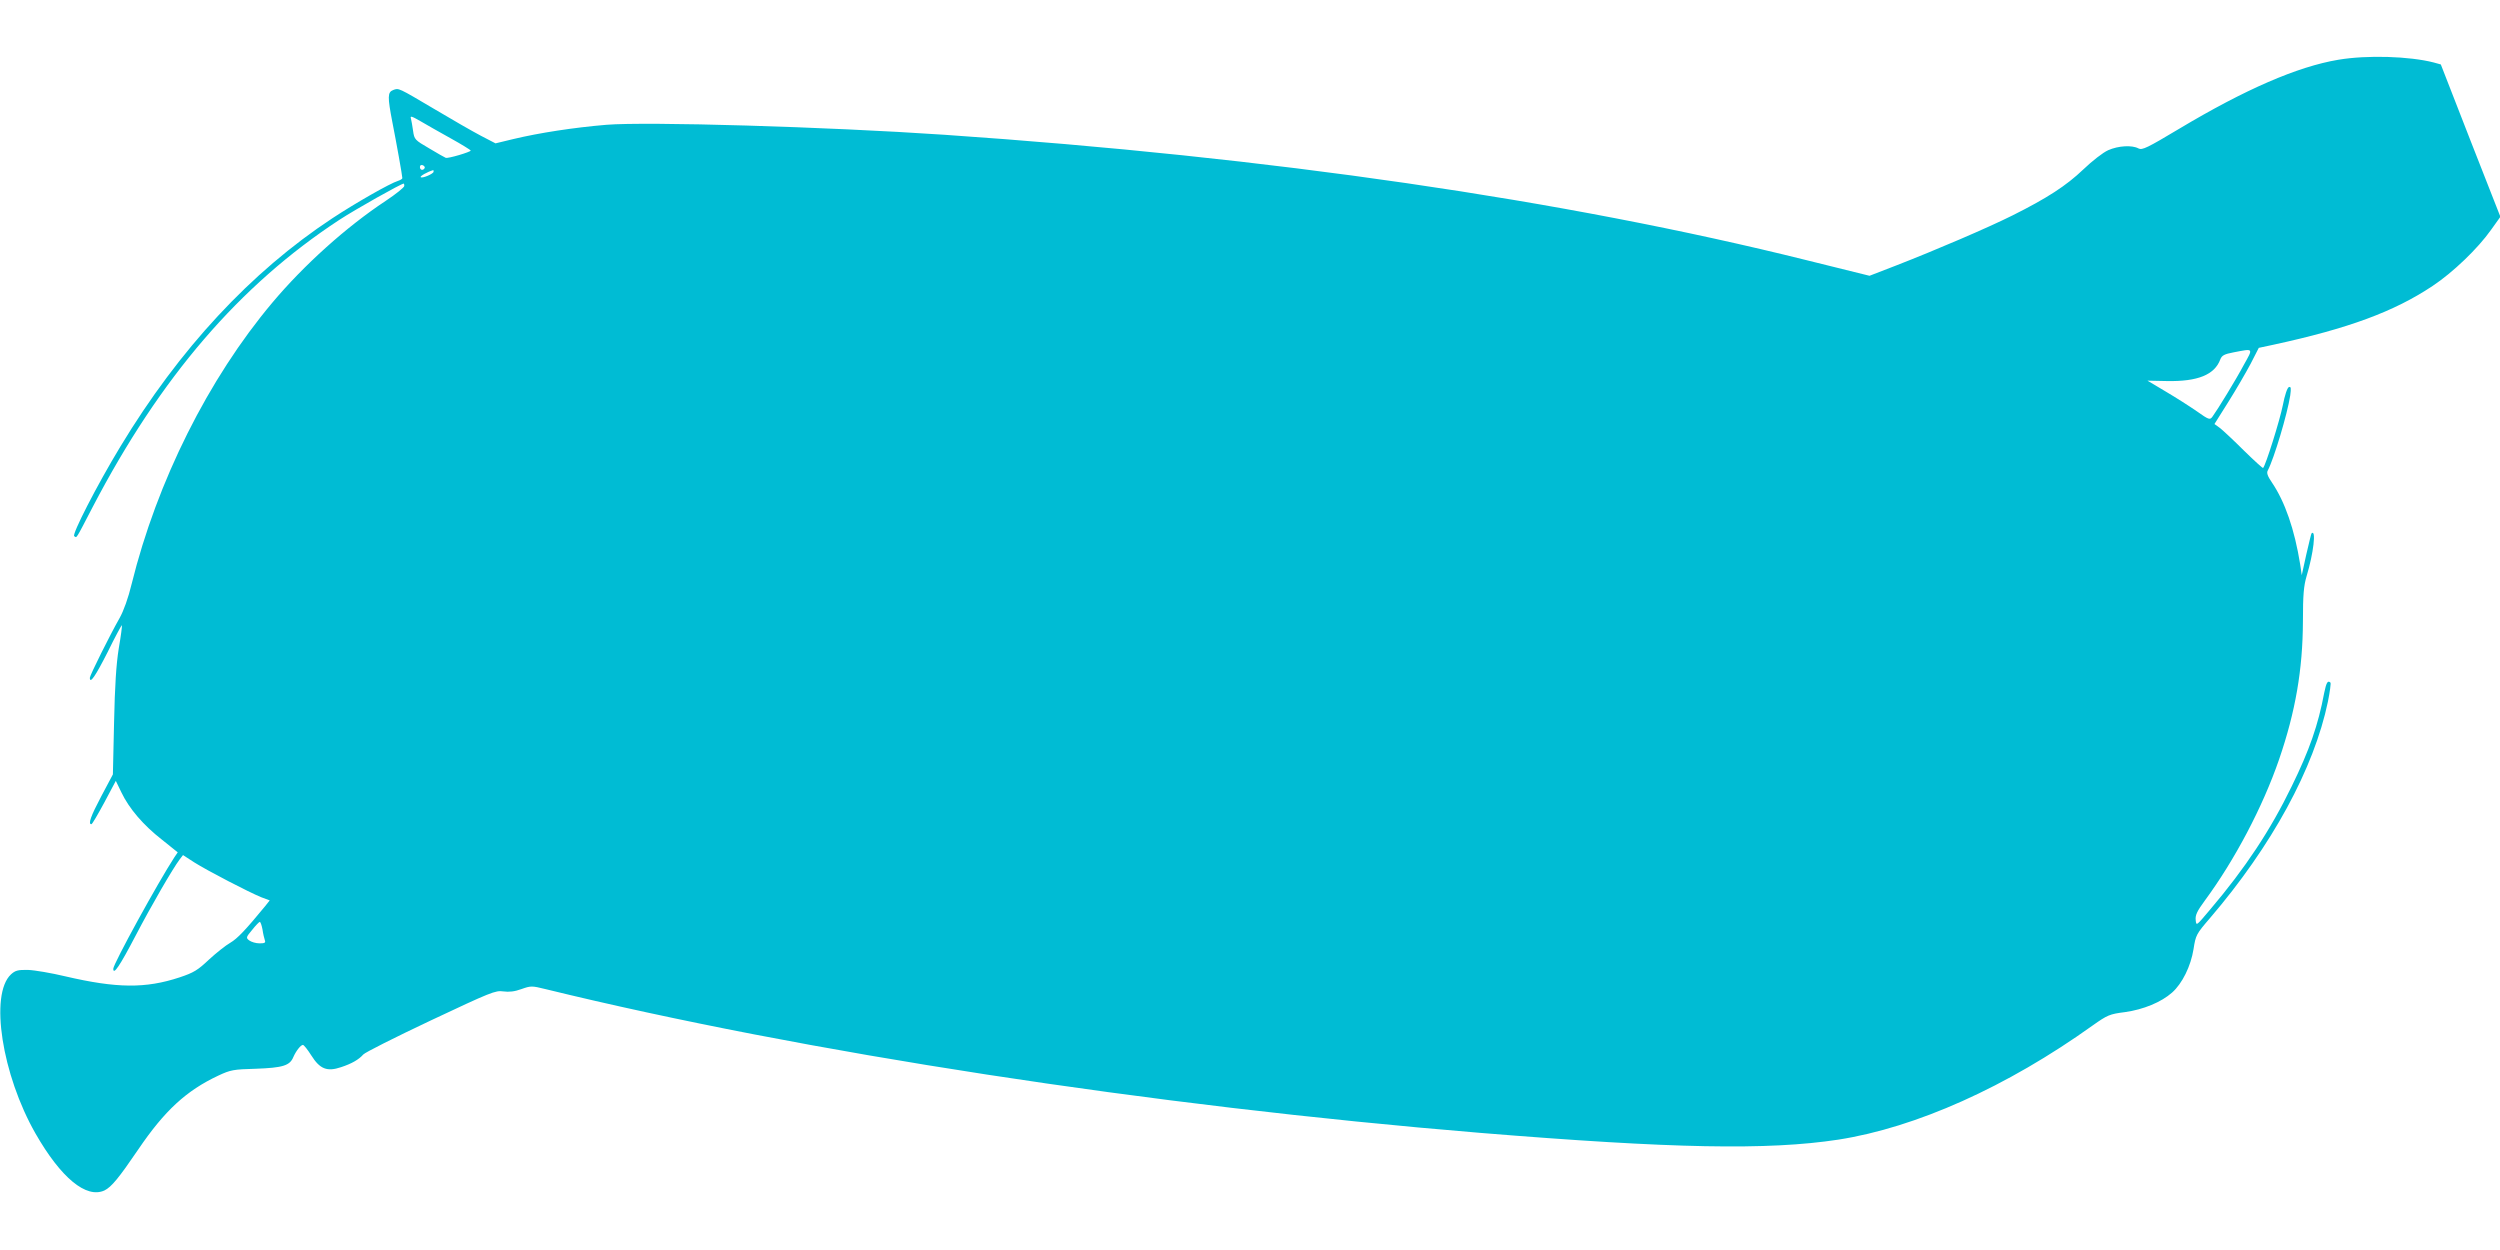 <?xml version="1.0" standalone="no"?>
<!DOCTYPE svg PUBLIC "-//W3C//DTD SVG 20010904//EN"
 "http://www.w3.org/TR/2001/REC-SVG-20010904/DTD/svg10.dtd">
<svg version="1.0" xmlns="http://www.w3.org/2000/svg"
 width="1280pt" height="640pt" viewBox="0 0 1280 640"
 preserveAspectRatio="xMidYMid meet">
<g transform="translate(0,640) scale(0.1,-0.1)"
fill="#00bcd4" stroke="none">
<path d="M11972 6094 c-209 -35 -478 -152 -814 -353 -164 -98 -190 -111 -209
-101 -33 18 -103 14 -155 -9 -27 -12 -82 -55 -128 -99 -87 -83 -184 -146 -362
-235 -126 -63 -392 -177 -595 -256 l-137 -53 -323 80 c-1241 309 -2746 528
-4414 642 -605 41 -1523 68 -1731 51 -166 -14 -342 -41 -476 -73 l-91 -22 -75
39 c-42 22 -148 83 -237 136 -188 111 -183 109 -212 98 -29 -11 -29 -35 -4
-165 20 -101 51 -274 51 -286 0 -4 -10 -10 -22 -14 -40 -12 -219 -114 -337
-192 -416 -274 -783 -669 -1085 -1169 -120 -198 -249 -450 -236 -458 14 -9 4
-25 95 150 346 663 751 1134 1262 1469 81 53 317 186 330 186 2 0 3 -6 3 -12
0 -7 -43 -42 -96 -77 -201 -133 -417 -327 -580 -521 -327 -389 -590 -914 -720
-1440 -17 -71 -41 -138 -62 -175 -49 -86 -152 -293 -152 -305 0 -34 28 7 91
131 38 78 72 140 73 138 2 -2 -5 -56 -16 -119 -13 -82 -20 -190 -24 -380 l-6
-265 -59 -111 c-55 -104 -69 -144 -51 -144 4 0 33 50 66 111 l59 111 28 -58
c40 -84 113 -169 208 -243 l81 -65 -17 -25 c-83 -127 -313 -546 -313 -571 0
-35 33 14 112 165 84 161 192 347 228 395 l17 22 57 -37 c68 -43 282 -154 344
-179 l43 -16 -23 -29 c-101 -123 -143 -167 -179 -188 -23 -13 -72 -52 -109
-86 -57 -54 -78 -67 -150 -91 -175 -58 -323 -56 -585 5 -71 17 -158 32 -192
33 -52 1 -65 -3 -87 -23 -110 -103 -46 -514 126 -815 130 -227 260 -334 353
-291 36 18 73 63 173 210 135 199 246 301 410 378 62 29 77 32 192 35 138 5
174 16 192 60 14 32 38 62 49 62 5 0 24 -24 43 -54 44 -70 81 -84 152 -60 55
18 91 39 114 65 8 10 163 88 345 174 308 145 332 155 372 149 29 -4 58 -1 93
12 48 17 53 17 122 0 1324 -324 3109 -598 4783 -736 992 -81 1476 -90 1837
-35 398 62 863 270 1303 585 75 53 86 58 165 68 94 13 186 51 241 100 52 46
96 135 110 223 11 71 14 77 83 157 318 371 534 768 605 1110 10 50 16 94 13
97 -14 13 -21 1 -32 -52 -31 -166 -76 -294 -166 -478 -109 -225 -238 -420
-419 -633 -70 -83 -70 -84 -73 -53 -3 25 7 46 46 99 154 209 297 480 381 724
84 245 121 460 122 707 0 136 4 181 19 232 35 115 50 242 25 218 -2 -3 -14
-52 -27 -109 l-23 -105 -8 55 c-29 180 -78 321 -145 420 -22 32 -28 49 -21 61
32 61 100 288 115 384 5 38 4 47 -7 43 -8 -3 -21 -41 -31 -93 -15 -76 -88
-309 -101 -321 -2 -2 -46 38 -98 89 -52 52 -107 103 -122 115 l-29 21 71 113
c39 62 90 150 114 195 l42 82 75 16 c383 83 617 169 815 301 104 69 232 192
299 287 l48 67 -153 390 -152 390 -36 10 c-124 32 -341 39 -489 14z m-9665
-402 c56 -31 103 -60 103 -63 0 -7 -117 -42 -128 -37 -4 1 -42 23 -84 48 -74
43 -77 46 -83 90 -3 25 -9 53 -11 63 -5 15 3 13 48 -13 29 -17 99 -57 155 -88z
m-133 -153 c-8 -14 -24 -10 -24 6 0 9 6 12 15 9 8 -4 12 -10 9 -15z m46 -18
c0 -11 -59 -36 -66 -28 -5 5 34 27 64 36 1 1 2 -3 2 -8z m9269 -988 c-42 -79
-136 -232 -161 -266 -13 -18 -18 -17 -80 27 -36 25 -108 71 -159 101 l-94 56
100 -2 c157 -3 244 32 273 111 8 20 20 27 68 36 104 20 101 23 53 -63z
m-10145 -2892 c3 -22 9 -46 12 -55 5 -13 -1 -16 -27 -16 -19 0 -42 7 -53 15
-17 13 -17 16 15 54 18 23 36 41 39 41 4 0 10 -18 14 -39z"/>
</g>
</svg>
